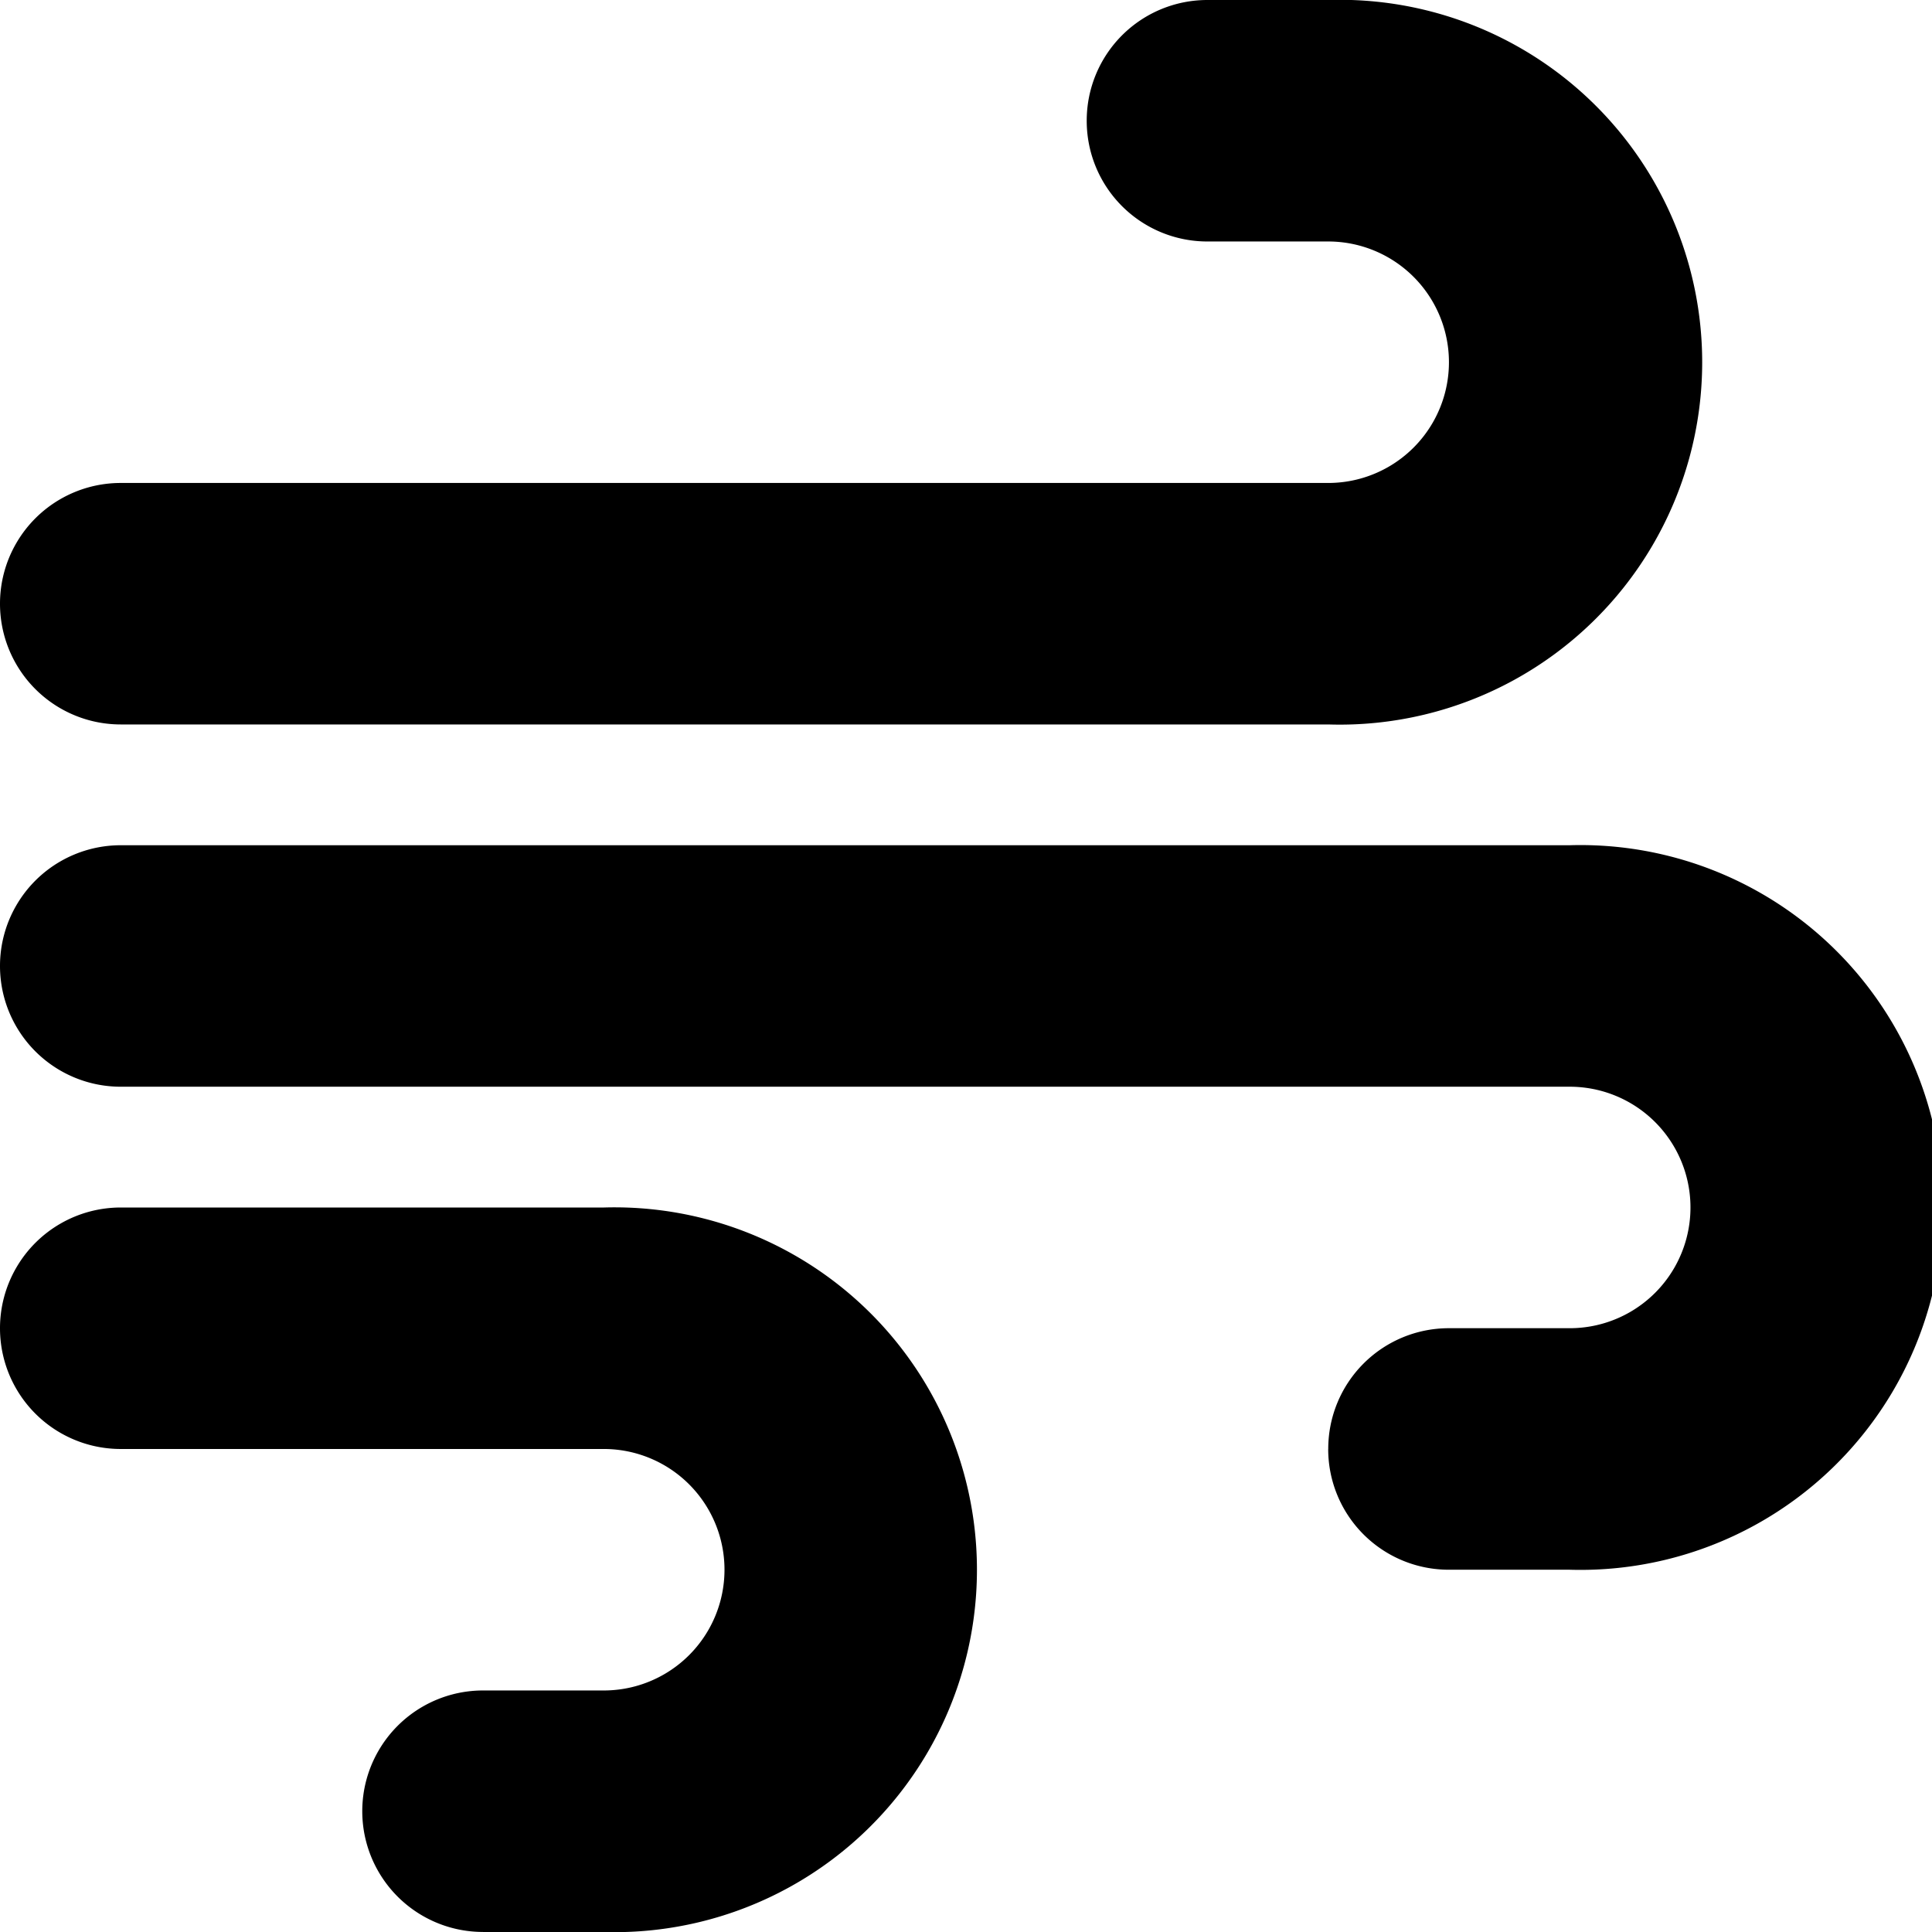 <svg xmlns="http://www.w3.org/2000/svg" width="42.115" height="42.115" viewBox="0 0 42.115 42.115"><path id="wind-solid" d="M23.689,2.632a2.629,2.629,0,0,0,2.632,2.632h2.632a2.632,2.632,0,0,1,0,5.264H2.632a2.632,2.632,0,0,0,0,5.264H28.954A7.9,7.9,0,1,0,28.954,0H26.322A2.629,2.629,0,0,0,23.689,2.632Zm5.264,28.954a2.629,2.629,0,0,0,2.632,2.632h2.632a7.9,7.9,0,1,0,0-15.793H2.632a2.632,2.632,0,0,0,0,5.264H34.218a2.632,2.632,0,1,1,0,5.264H31.586A2.629,2.629,0,0,0,28.954,31.586ZM10.529,42.115h2.632a7.9,7.9,0,1,0,0-15.793H2.632a2.632,2.632,0,0,0,0,5.264H13.161a2.632,2.632,0,1,1,0,5.264H10.529a2.632,2.632,0,1,0,0,5.264Z"></path></svg>